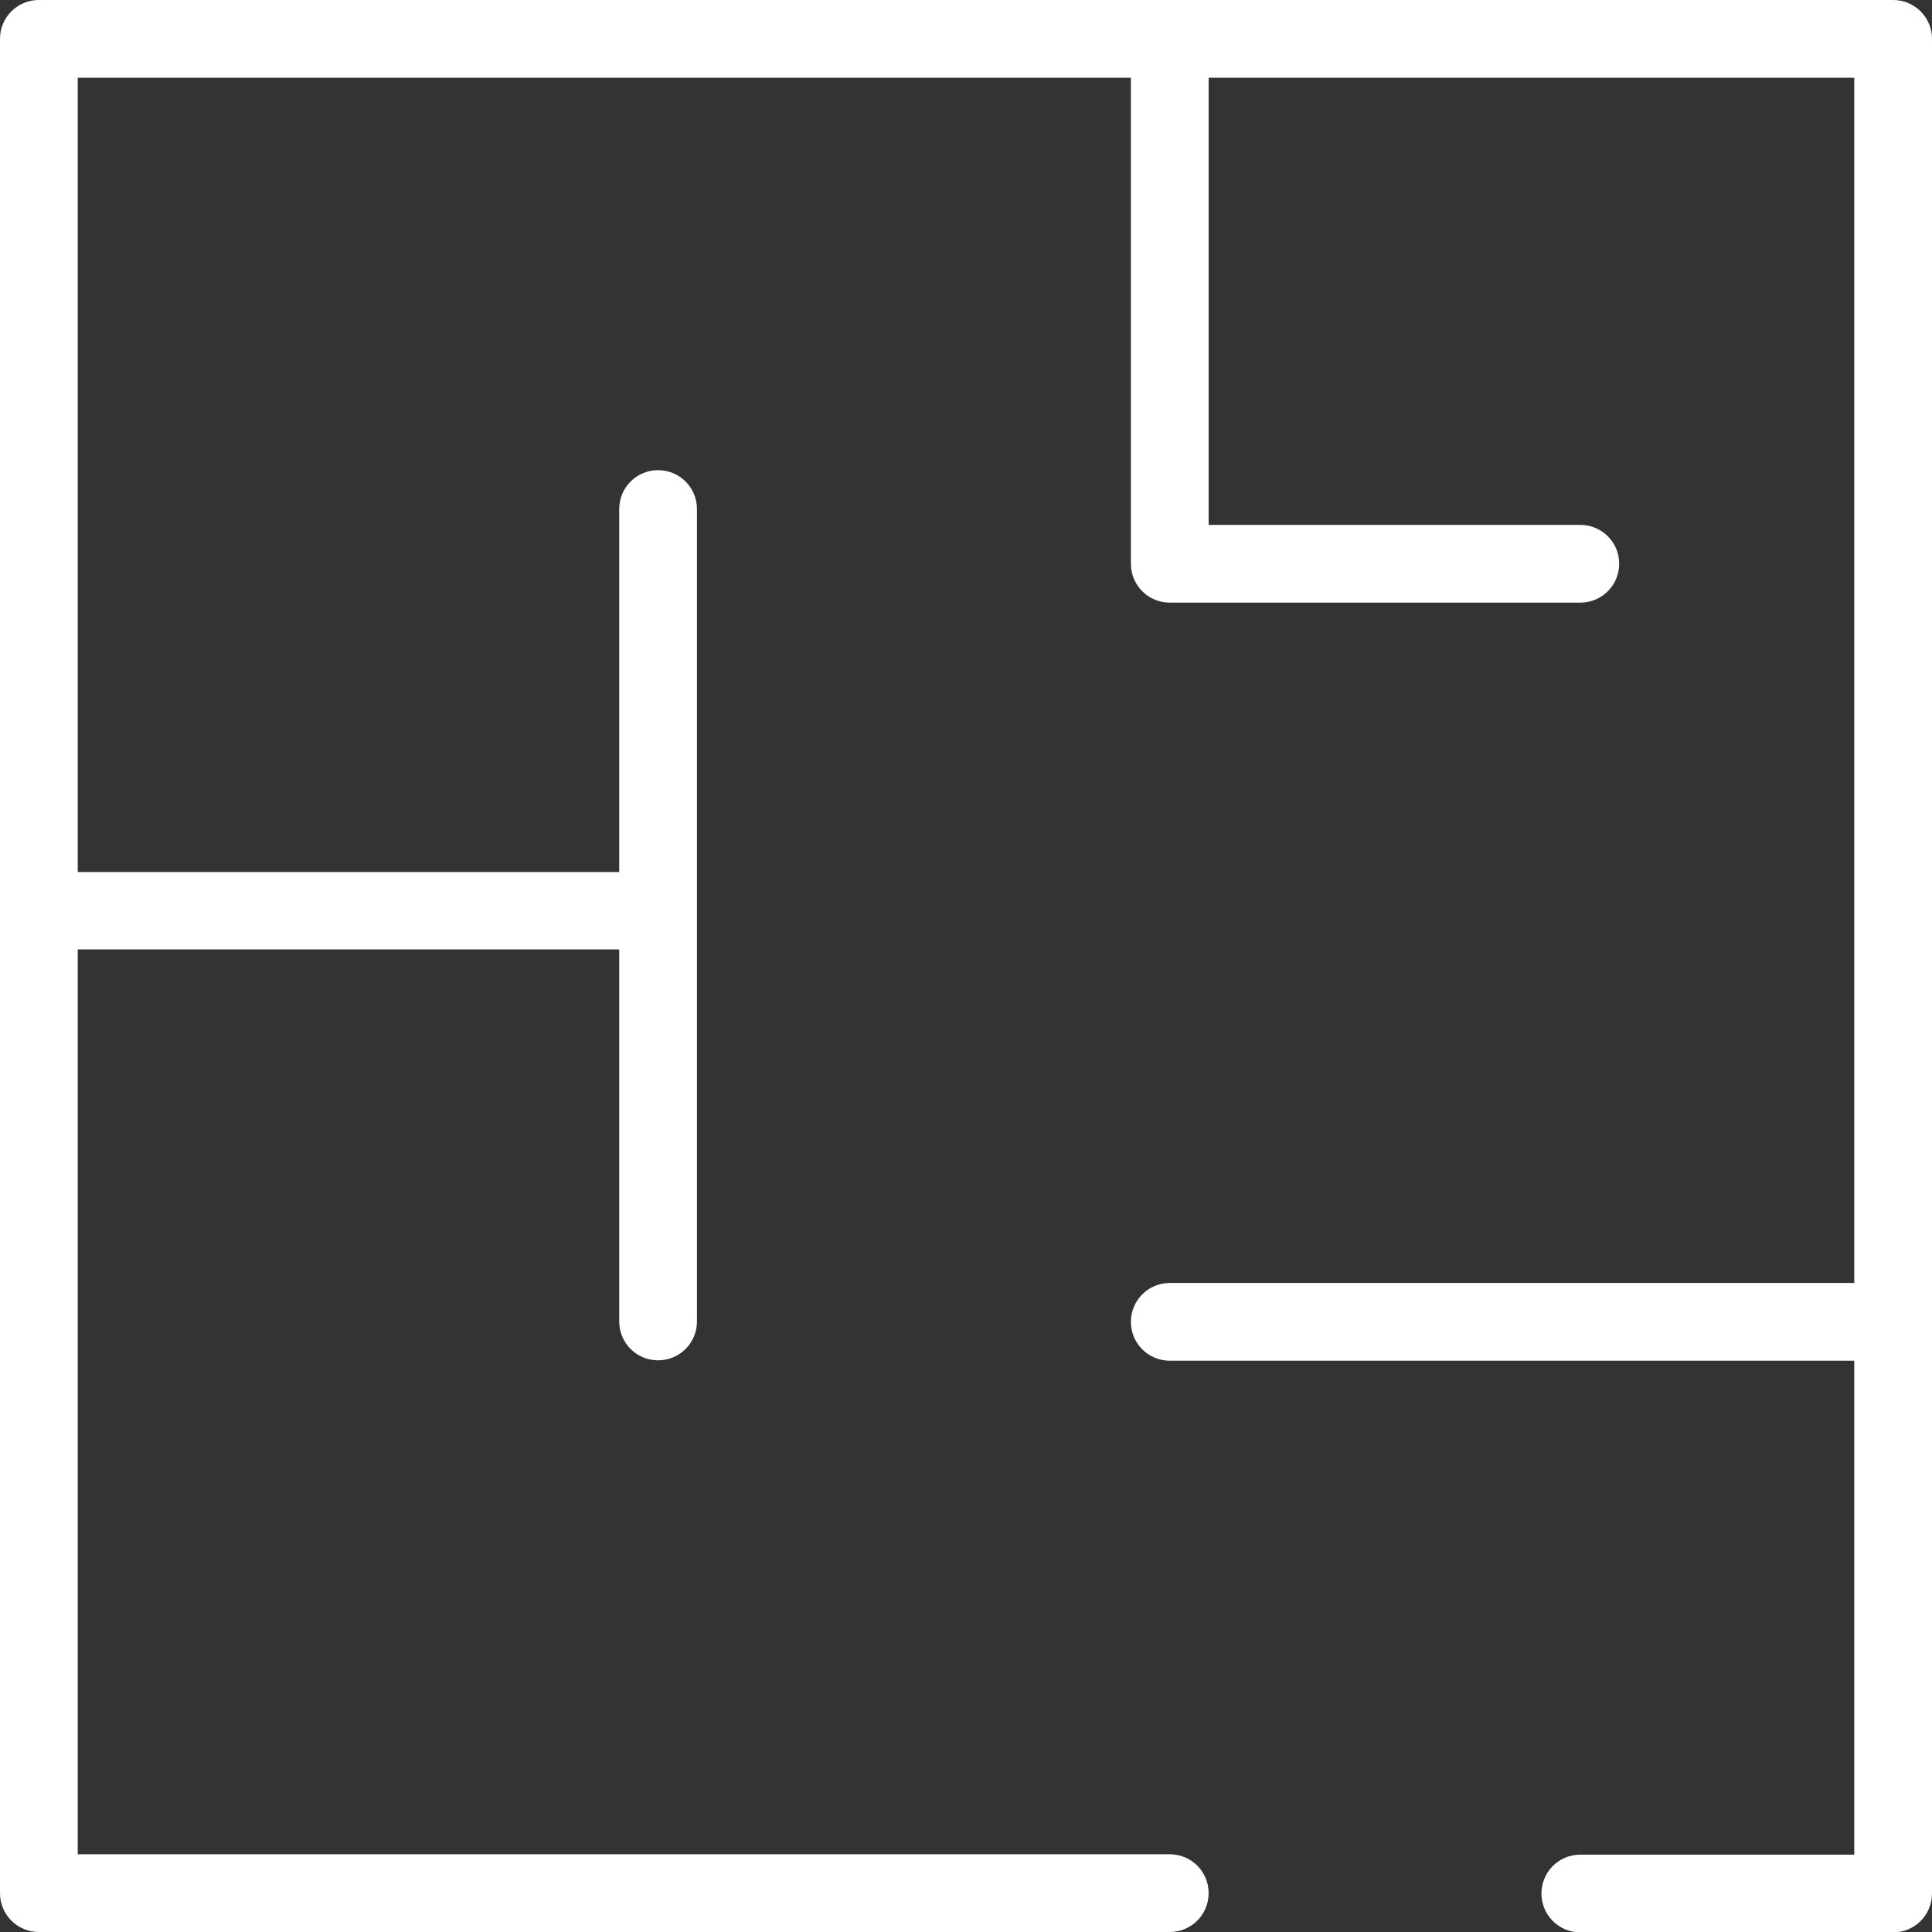 <?xml version="1.0" encoding="utf-8"?>
<!-- Generator: Adobe Illustrator 24.0.2, SVG Export Plug-In . SVG Version: 6.00 Build 0)  -->
<svg version="1.1" id="Capa_1" xmlns="http://www.w3.org/2000/svg" xmlns:xlink="http://www.w3.org/1999/xlink" x="0px" y="0px"
	 viewBox="0 0 512 512" style="enable-background:new 0 0 512 512;" xml:space="preserve">
<rect x="0" y="0" width="512" height="512" fill="#333333" stroke="none"/>
<style type="text/css">
	.st0{fill:#FFFFFF;}
</style>
<path class="st0" d="M501.7,0H10.3C4.6,0,0,4.6,0,10.3v491.4c0,5.7,4.6,10.3,10.3,10.3H310c5.7,0,10.3-4.6,10.3-10.3
	s-4.6-10.3-10.3-10.3H20.6V251.6h143.5v98.6c0,5.7,4.6,10.3,10.3,10.3c5.7,0,10.3-4.6,10.3-10.3V134.9c0-5.7-4.6-10.3-10.3-10.3
	c-5.7,0-10.3,4.6-10.3,10.3v96.2H20.6V20.6h279.1v128.8c0,5.7,4.6,10.3,10.3,10.3h108.8c5.7,0,10.3-4.6,10.3-10.3
	c0-5.7-4.6-10.3-10.3-10.3h-98.5V20.6h171.1V340H310c-5.7,0-10.3,4.6-10.3,10.3s4.6,10.3,10.3,10.3h181.4v130.9h-72.6
	c-5.7,0-10.3,4.6-10.3,10.3c0,5.7,4.6,10.3,10.3,10.3h82.9c5.7,0,10.3-4.6,10.3-10.3V10.3C512,4.6,507.4,0,501.7,0z"/>
</svg>
